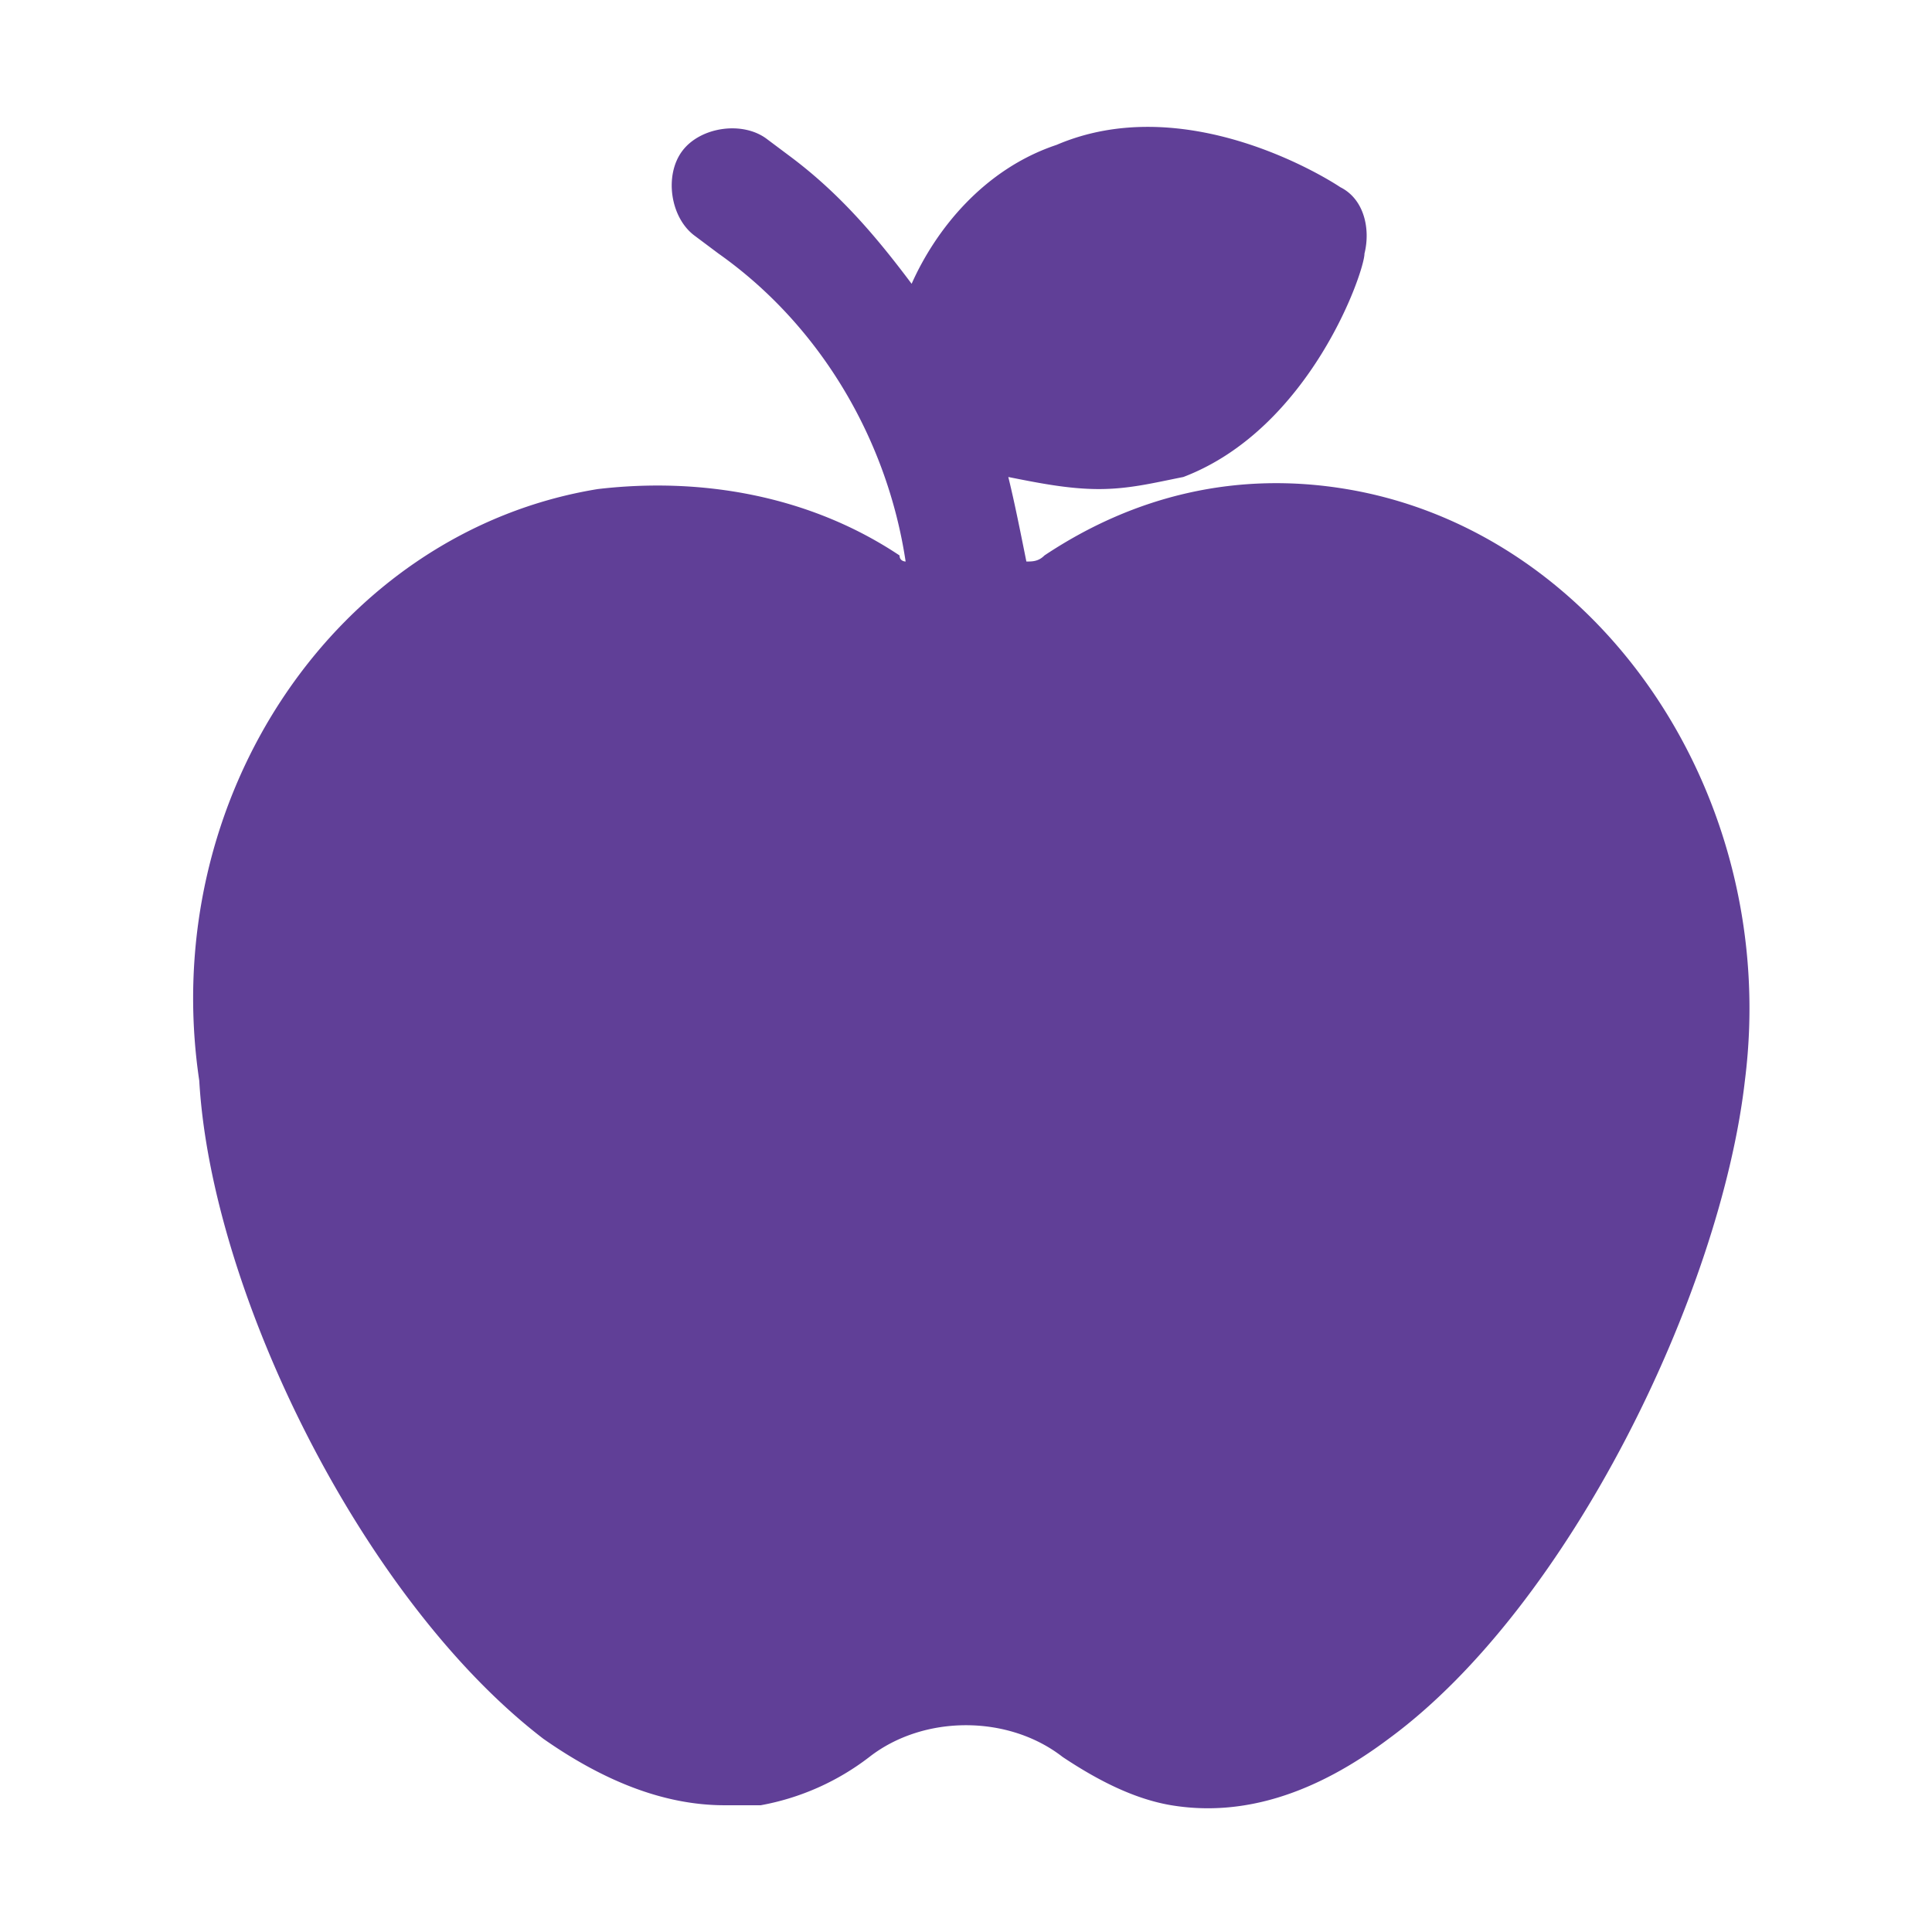 <svg xmlns="http://www.w3.org/2000/svg" width="28" height="28" fill="none"><path d="M19.512 7.088c-1.575-.263-3.062.087-4.375.962-.087.088-.175.088-.262.088-.088-.438-.175-.875-.262-1.225.437.087.875.175 1.312.175.438 0 .787-.088 1.225-.175 1.838-.7 2.625-2.975 2.625-3.238.088-.35 0-.787-.35-.962-.262-.175-2.275-1.4-4.113-.613-1.05.35-1.75 1.225-2.1 2.013-.524-.7-1.05-1.313-1.75-1.838l-.35-.262c-.35-.263-.962-.175-1.224.175-.263.35-.175.962.175 1.225l.35.262c1.487 1.05 2.45 2.713 2.712 4.463 0 0-.088 0-.088-.088-1.312-.875-2.887-1.137-4.374-.962C4.9 7.7 2.275 11.55 2.888 15.663c.175 3.062 2.362 7.524 4.987 9.537.875.613 1.75.963 2.625.963h.525a3.647 3.647 0 0 0 1.575-.7c.787-.613 2.013-.613 2.8 0 .525.35 1.05.612 1.575.7 1.05.174 2.1-.175 3.15-.963 2.625-1.925 4.813-6.475 5.163-9.537.524-4.113-2.1-7.963-5.776-8.575z" fill="#603F97"></path></svg>
